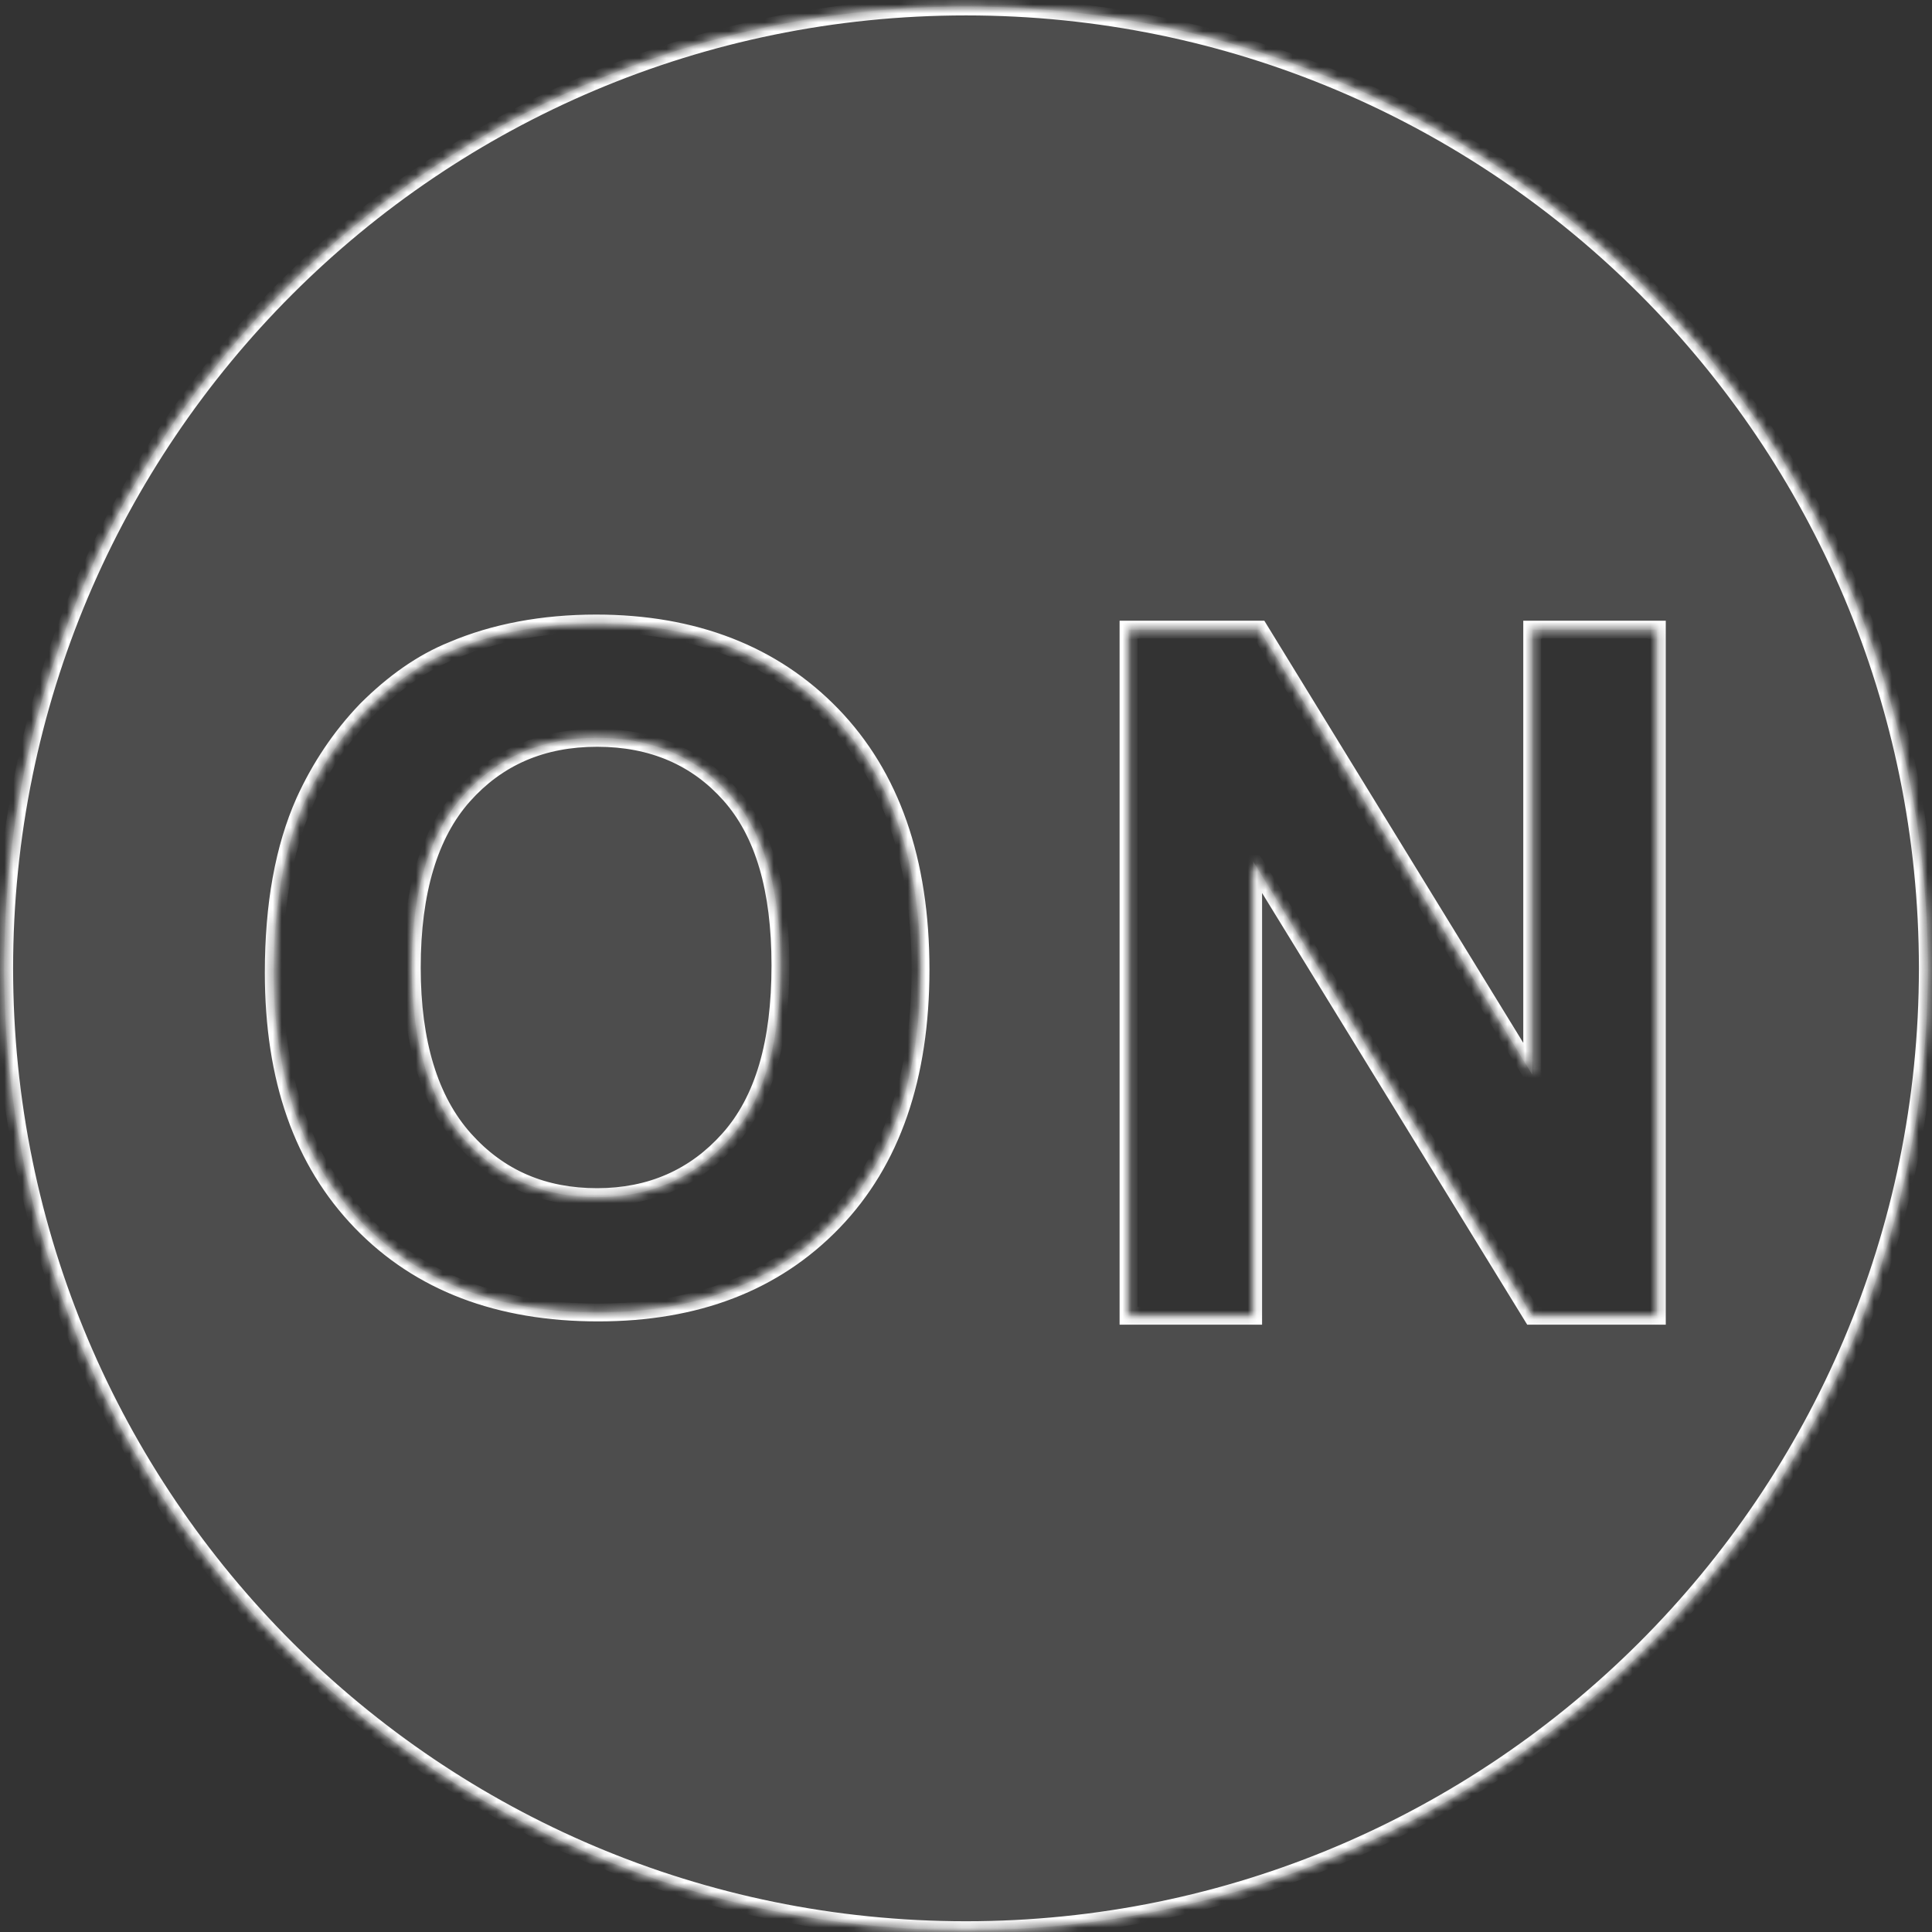 <?xml version="1.0" encoding="UTF-8"?> <svg xmlns="http://www.w3.org/2000/svg" width="216" height="216" viewBox="0 0 216 216" fill="none"><rect x="0" y="0" width="216" height="216" fill="#333333" stroke="none"/> <mask id="path-1-inside-1_25_166" fill="white"> <path fill-rule="evenodd" clip-rule="evenodd" d="M108.001 0.724C167.411 0.724 215.537 48.851 215.537 108.261C215.537 167.671 167.296 215.797 108.001 215.797C48.591 215.797 0.465 167.671 0.465 108.261C0.465 48.851 48.591 0.724 108.001 0.724ZM34.063 89.628C31.761 94.809 30.609 101.142 30.609 108.741C30.609 120.6 33.833 129.811 40.396 136.604C46.958 143.397 55.824 146.735 66.877 146.735C77.814 146.735 86.565 143.397 93.128 136.604C99.691 129.811 102.914 120.37 102.914 108.396C102.914 96.191 99.575 86.75 93.013 79.957C86.45 73.164 77.585 69.71 66.647 69.71C60.66 69.71 55.248 70.746 50.643 72.703C47.189 74.085 43.965 76.388 40.971 79.381C38.093 82.375 35.79 85.829 34.063 89.628ZM51.909 127.392C47.995 123.017 46.037 116.57 46.037 108.165C46.037 99.645 47.995 93.198 51.794 88.938C55.593 84.678 60.544 82.49 66.761 82.49C72.979 82.49 77.93 84.677 81.614 88.822C85.414 93.082 87.256 99.415 87.256 107.935C87.256 116.57 85.414 123.017 81.499 127.392C77.7 131.652 72.748 133.84 66.761 133.84C60.774 133.84 55.824 131.768 51.909 127.392ZM126.172 70.397V147.102H140.102V96.302L171.304 147.102H185.236V70.397H171.304V120.135L140.794 70.397H126.172Z"></path> </mask> <path fill-rule="evenodd" clip-rule="evenodd" d="M108.001 0.724C167.411 0.724 215.537 48.851 215.537 108.261C215.537 167.671 167.296 215.797 108.001 215.797C48.591 215.797 0.465 167.671 0.465 108.261C0.465 48.851 48.591 0.724 108.001 0.724ZM34.063 89.628C31.761 94.809 30.609 101.142 30.609 108.741C30.609 120.6 33.833 129.811 40.396 136.604C46.958 143.397 55.824 146.735 66.877 146.735C77.814 146.735 86.565 143.397 93.128 136.604C99.691 129.811 102.914 120.37 102.914 108.396C102.914 96.191 99.575 86.75 93.013 79.957C86.45 73.164 77.585 69.71 66.647 69.71C60.66 69.71 55.248 70.746 50.643 72.703C47.189 74.085 43.965 76.388 40.971 79.381C38.093 82.375 35.79 85.829 34.063 89.628ZM51.909 127.392C47.995 123.017 46.037 116.57 46.037 108.165C46.037 99.645 47.995 93.198 51.794 88.938C55.593 84.678 60.544 82.49 66.761 82.49C72.979 82.49 77.93 84.677 81.614 88.822C85.414 93.082 87.256 99.415 87.256 107.935C87.256 116.57 85.414 123.017 81.499 127.392C77.7 131.652 72.748 133.84 66.761 133.84C60.774 133.84 55.824 131.768 51.909 127.392ZM126.172 70.397V147.102H140.102V96.302L171.304 147.102H185.236V70.397H171.304V120.135L140.794 70.397H126.172Z" fill="white" fill-opacity="0.13"></path> <path d="M34.063 89.628L33.153 89.215L33.15 89.222L34.063 89.628ZM40.396 136.604L41.115 135.909L40.396 136.604ZM93.128 136.604L92.409 135.909L93.128 136.604ZM93.013 79.957L92.293 80.652L93.013 79.957ZM50.643 72.703L51.014 73.632L51.024 73.628L51.034 73.624L50.643 72.703ZM40.971 79.381L40.264 78.674L40.257 78.681L40.25 78.688L40.971 79.381ZM51.909 127.392L52.654 126.726L51.909 127.392ZM81.614 88.822L80.867 89.487L80.868 89.488L81.614 88.822ZM81.499 127.392L80.754 126.726L80.753 126.727L81.499 127.392ZM126.172 147.102H125.172V148.102H126.172V147.102ZM126.172 70.397V69.397H125.172V70.397H126.172ZM140.102 147.102V148.102H141.102V147.102H140.102ZM140.102 96.302L140.955 95.779L139.102 92.764V96.302H140.102ZM171.304 147.102L170.452 147.625L170.745 148.102H171.304V147.102ZM185.236 147.102V148.102H186.236V147.102H185.236ZM185.236 70.397H186.236V69.397H185.236V70.397ZM171.304 70.397V69.397H170.304V70.397H171.304ZM171.304 120.135L170.452 120.658L172.304 123.678V120.135H171.304ZM140.794 70.397L141.646 69.874L141.354 69.397H140.794V70.397ZM216.537 108.261C216.537 48.299 167.963 -0.276 108.001 -0.276V1.724C166.859 1.724 214.537 49.404 214.537 108.261H216.537ZM108.001 216.797C167.847 216.797 216.537 168.224 216.537 108.261H214.537C214.537 167.118 166.744 214.797 108.001 214.797V216.797ZM-0.535 108.261C-0.535 168.223 48.039 216.797 108.001 216.797V214.797C49.144 214.797 1.465 167.119 1.465 108.261H-0.535ZM108.001 -0.276C48.039 -0.276 -0.535 48.299 -0.535 108.261H1.465C1.465 49.404 49.144 1.724 108.001 1.724V-0.276ZM31.609 108.741C31.609 101.238 32.747 95.053 34.977 90.035L33.15 89.222C30.774 94.566 29.609 101.046 29.609 108.741H31.609ZM41.115 135.909C34.776 129.348 31.609 120.411 31.609 108.741H29.609C29.609 120.788 32.89 130.274 39.676 137.299L41.115 135.909ZM66.877 145.735C56.038 145.735 47.453 142.47 41.115 135.909L39.676 137.299C46.463 144.324 55.609 147.735 66.877 147.735V145.735ZM92.409 135.909C86.067 142.473 77.594 145.735 66.877 145.735V147.735C78.034 147.735 87.063 144.321 93.847 137.299L92.409 135.909ZM101.914 108.396C101.914 120.189 98.743 129.352 92.409 135.909L93.847 137.299C100.638 130.269 103.914 120.55 103.914 108.396H101.914ZM92.293 80.652C98.631 87.212 101.914 96.378 101.914 108.396H103.914C103.914 96.005 100.519 86.288 93.732 79.262L92.293 80.652ZM66.647 70.71C77.359 70.71 85.949 74.084 92.293 80.652L93.732 79.262C86.951 72.243 77.81 68.71 66.647 68.71V70.71ZM51.034 73.624C55.498 71.727 60.773 70.71 66.647 70.71V68.71C60.547 68.71 54.999 69.765 50.252 71.783L51.034 73.624ZM41.678 80.088C44.602 77.165 47.716 74.951 51.014 73.632L50.272 71.775C46.662 73.219 43.327 75.611 40.264 78.674L41.678 80.088ZM34.974 90.042C36.656 86.341 38.896 82.982 41.692 80.074L40.25 78.688C37.289 81.768 34.924 85.317 33.153 89.215L34.974 90.042ZM45.037 108.165C45.037 116.709 47.026 123.434 51.164 128.059L52.654 126.726C48.964 122.601 47.037 116.431 47.037 108.165H45.037ZM51.048 88.272C47.023 92.785 45.037 99.512 45.037 108.165H47.037C47.037 99.778 48.966 93.611 52.54 89.603L51.048 88.272ZM66.761 81.49C60.277 81.49 55.048 83.786 51.048 88.272L52.54 89.603C56.138 85.569 60.811 83.49 66.761 83.49V81.49ZM82.362 88.158C78.472 83.783 73.241 81.49 66.761 81.49V83.49C72.716 83.49 77.387 85.572 80.867 89.487L82.362 88.158ZM88.256 107.935C88.256 99.292 86.39 92.675 82.361 88.157L80.868 89.488C84.438 93.49 86.256 99.537 86.256 107.935H88.256ZM82.244 128.059C86.391 123.425 88.256 116.69 88.256 107.935H86.256C86.256 116.449 84.436 122.61 80.754 126.726L82.244 128.059ZM66.761 134.84C73.022 134.84 78.249 132.539 82.245 128.058L80.753 126.727C77.151 130.766 72.475 132.84 66.761 132.84V134.84ZM51.164 128.059C55.282 132.662 60.511 134.84 66.761 134.84V132.84C61.038 132.84 56.366 130.874 52.654 126.726L51.164 128.059ZM127.172 147.102V70.397H125.172V147.102H127.172ZM140.102 146.102H126.172V148.102H140.102V146.102ZM139.102 96.302V147.102H141.102V96.302H139.102ZM172.156 146.578L140.955 95.779L139.25 96.826L170.452 147.625L172.156 146.578ZM185.236 146.102H171.304V148.102H185.236V146.102ZM184.236 70.397V147.102H186.236V70.397H184.236ZM171.304 71.397H185.236V69.397H171.304V71.397ZM172.304 120.135V70.397H170.304V120.135H172.304ZM139.942 70.92L170.452 120.658L172.157 119.612L141.646 69.874L139.942 70.92ZM126.172 71.397H140.794V69.397H126.172V71.397Z" fill="white" mask="url(#path-1-inside-1_25_166)"></path> </svg> 
